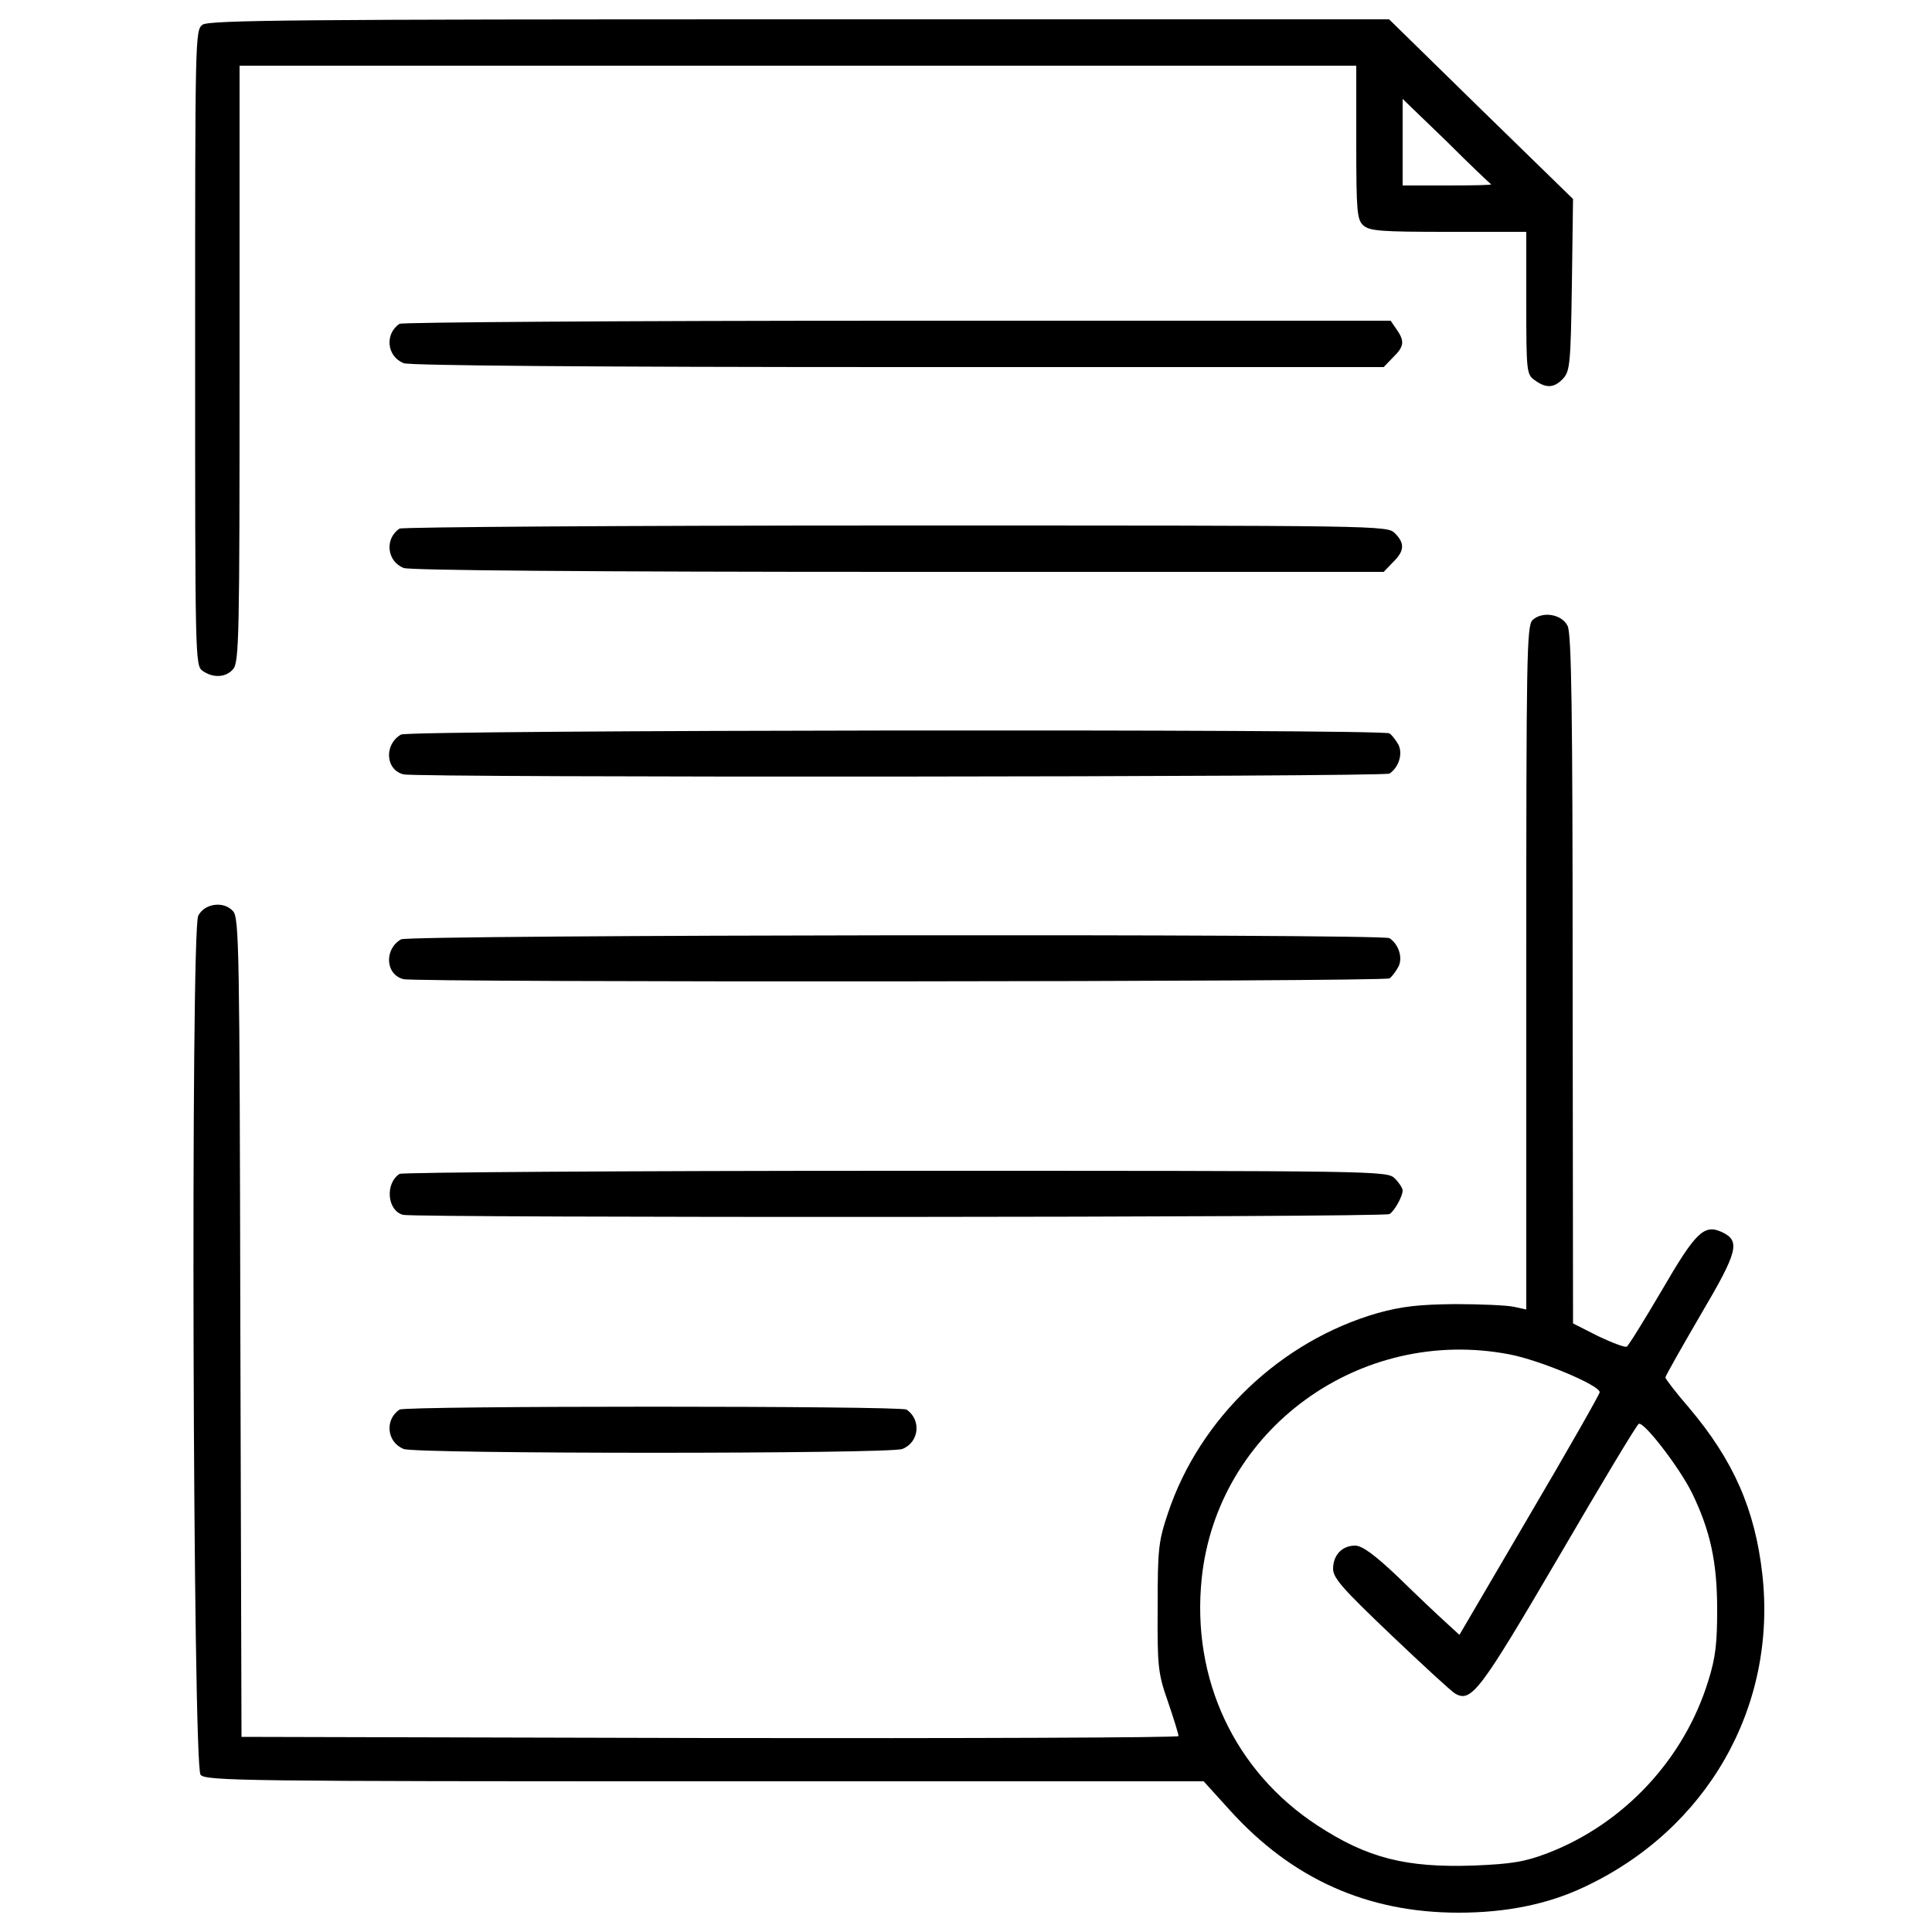 <?xml version="1.0" standalone="no"?>
<!DOCTYPE svg PUBLIC "-//W3C//DTD SVG 20010904//EN"
 "http://www.w3.org/TR/2001/REC-SVG-20010904/DTD/svg10.dtd">
<svg version="1.0" xmlns="http://www.w3.org/2000/svg"
 width="500pt" height="500pt" viewBox="0 0 500 500"
 preserveAspectRatio="xMidYMid meet">
<g transform="translate(0,500) scale(0.1,-0.1)"
fill="#000000" stroke="none">
<path d="M524 4936 c-19 -14 -19 -34 -19 -836 0 -802 0 -822 19 -836 27 -19
60 -18 79 4 16 17 17 86 17 790 l0 772 1445 0 1445 0 0 -198 c0 -180 2 -200
18 -215 16 -15 47 -17 220 -17 l202 0 0 -184 c0 -180 1 -185 22 -200 30 -22
51 -20 74 5 17 19 19 41 22 243 l3 221 -238 232 -238 233 -1526 0 c-1302 0
-1528 -2 -1545 -14z m3335 -413 c2 -2 -48 -3 -112 -3 l-117 0 0 112 0 112 113
-109 c61 -61 114 -111 116 -112z"/>
<path d="M1034 4162 c-39 -26 -33 -85 11 -102 17 -6 481 -10 1281 -10 l1255 0
24 25 c29 28 31 42 9 73 l-15 22 -1277 0 c-702 0 -1282 -4 -1288 -8z"/>
<path d="M1034 3632 c-39 -26 -33 -85 11 -102 17 -6 481 -10 1281 -10 l1255 0
24 25 c30 29 31 49 5 75 -20 20 -33 20 -1292 20 -700 0 -1278 -4 -1284 -8z"/>
<path d="M3966 3395 c-15 -15 -16 -98 -16 -900 l0 -884 -32 7 c-18 4 -87 7
-153 7 -94 -1 -137 -6 -199 -23 -251 -72 -461 -272 -543 -517 -25 -74 -27 -93
-27 -245 -1 -154 1 -171 27 -245 15 -44 27 -83 27 -88 0 -4 -546 -6 -1212 -5
l-1213 3 -3 1059 c-2 980 -3 1061 -19 1078 -24 27 -74 20 -90 -12 -20 -38 -14
-2200 6 -2223 12 -16 116 -17 1305 -17 l1291 0 68 -75 c161 -178 356 -265 592
-265 123 0 231 22 324 66 319 149 500 466 462 809 -19 169 -75 296 -190 432
-34 39 -61 75 -61 78 0 4 41 76 91 162 98 166 104 192 54 215 -45 20 -67 -1
-154 -151 -46 -78 -86 -143 -91 -146 -4 -3 -38 10 -74 27 l-65 33 -1 890 c0
694 -3 895 -13 915 -15 31 -66 39 -91 15z m-60 -1900 c79 -15 234 -80 234 -98
0 -5 -82 -149 -182 -319 l-181 -309 -36 33 c-20 18 -75 70 -122 116 -62 59
-94 82 -112 82 -34 0 -57 -25 -57 -60 0 -24 25 -52 151 -172 83 -79 157 -147
165 -151 42 -24 64 6 268 354 109 187 202 342 207 344 12 8 105 -112 138 -179
47 -97 65 -178 65 -301 0 -87 -4 -125 -23 -185 -62 -202 -218 -370 -416 -446
-58 -22 -91 -28 -191 -32 -175 -6 -275 19 -405 104 -214 140 -326 379 -299
639 40 385 409 654 796 580z"/>
<path d="M1038 3099 c-44 -25 -41 -91 6 -103 31 -9 2539 -7 2552 2 24 16 35
51 23 75 -7 12 -17 25 -23 29 -18 12 -2538 9 -2558 -3z"/>
<path d="M1038 2569 c-44 -25 -41 -91 6 -103 31 -9 2539 -7 2552 2 6 4 16 17
23 30 12 23 1 58 -23 74 -18 12 -2538 9 -2558 -3z"/>
<path d="M1034 1962 c-38 -25 -32 -95 9 -106 32 -8 2540 -7 2553 2 13 8 34 46
34 61 0 6 -9 20 -20 31 -20 20 -33 20 -1292 20 -700 0 -1278 -4 -1284 -8z"/>
<path d="M1034 1352 c-39 -26 -33 -85 11 -102 35 -13 1255 -13 1290 0 44 17
50 76 11 102 -14 10 -1298 10 -1312 0z"/>
</g>
</svg>
